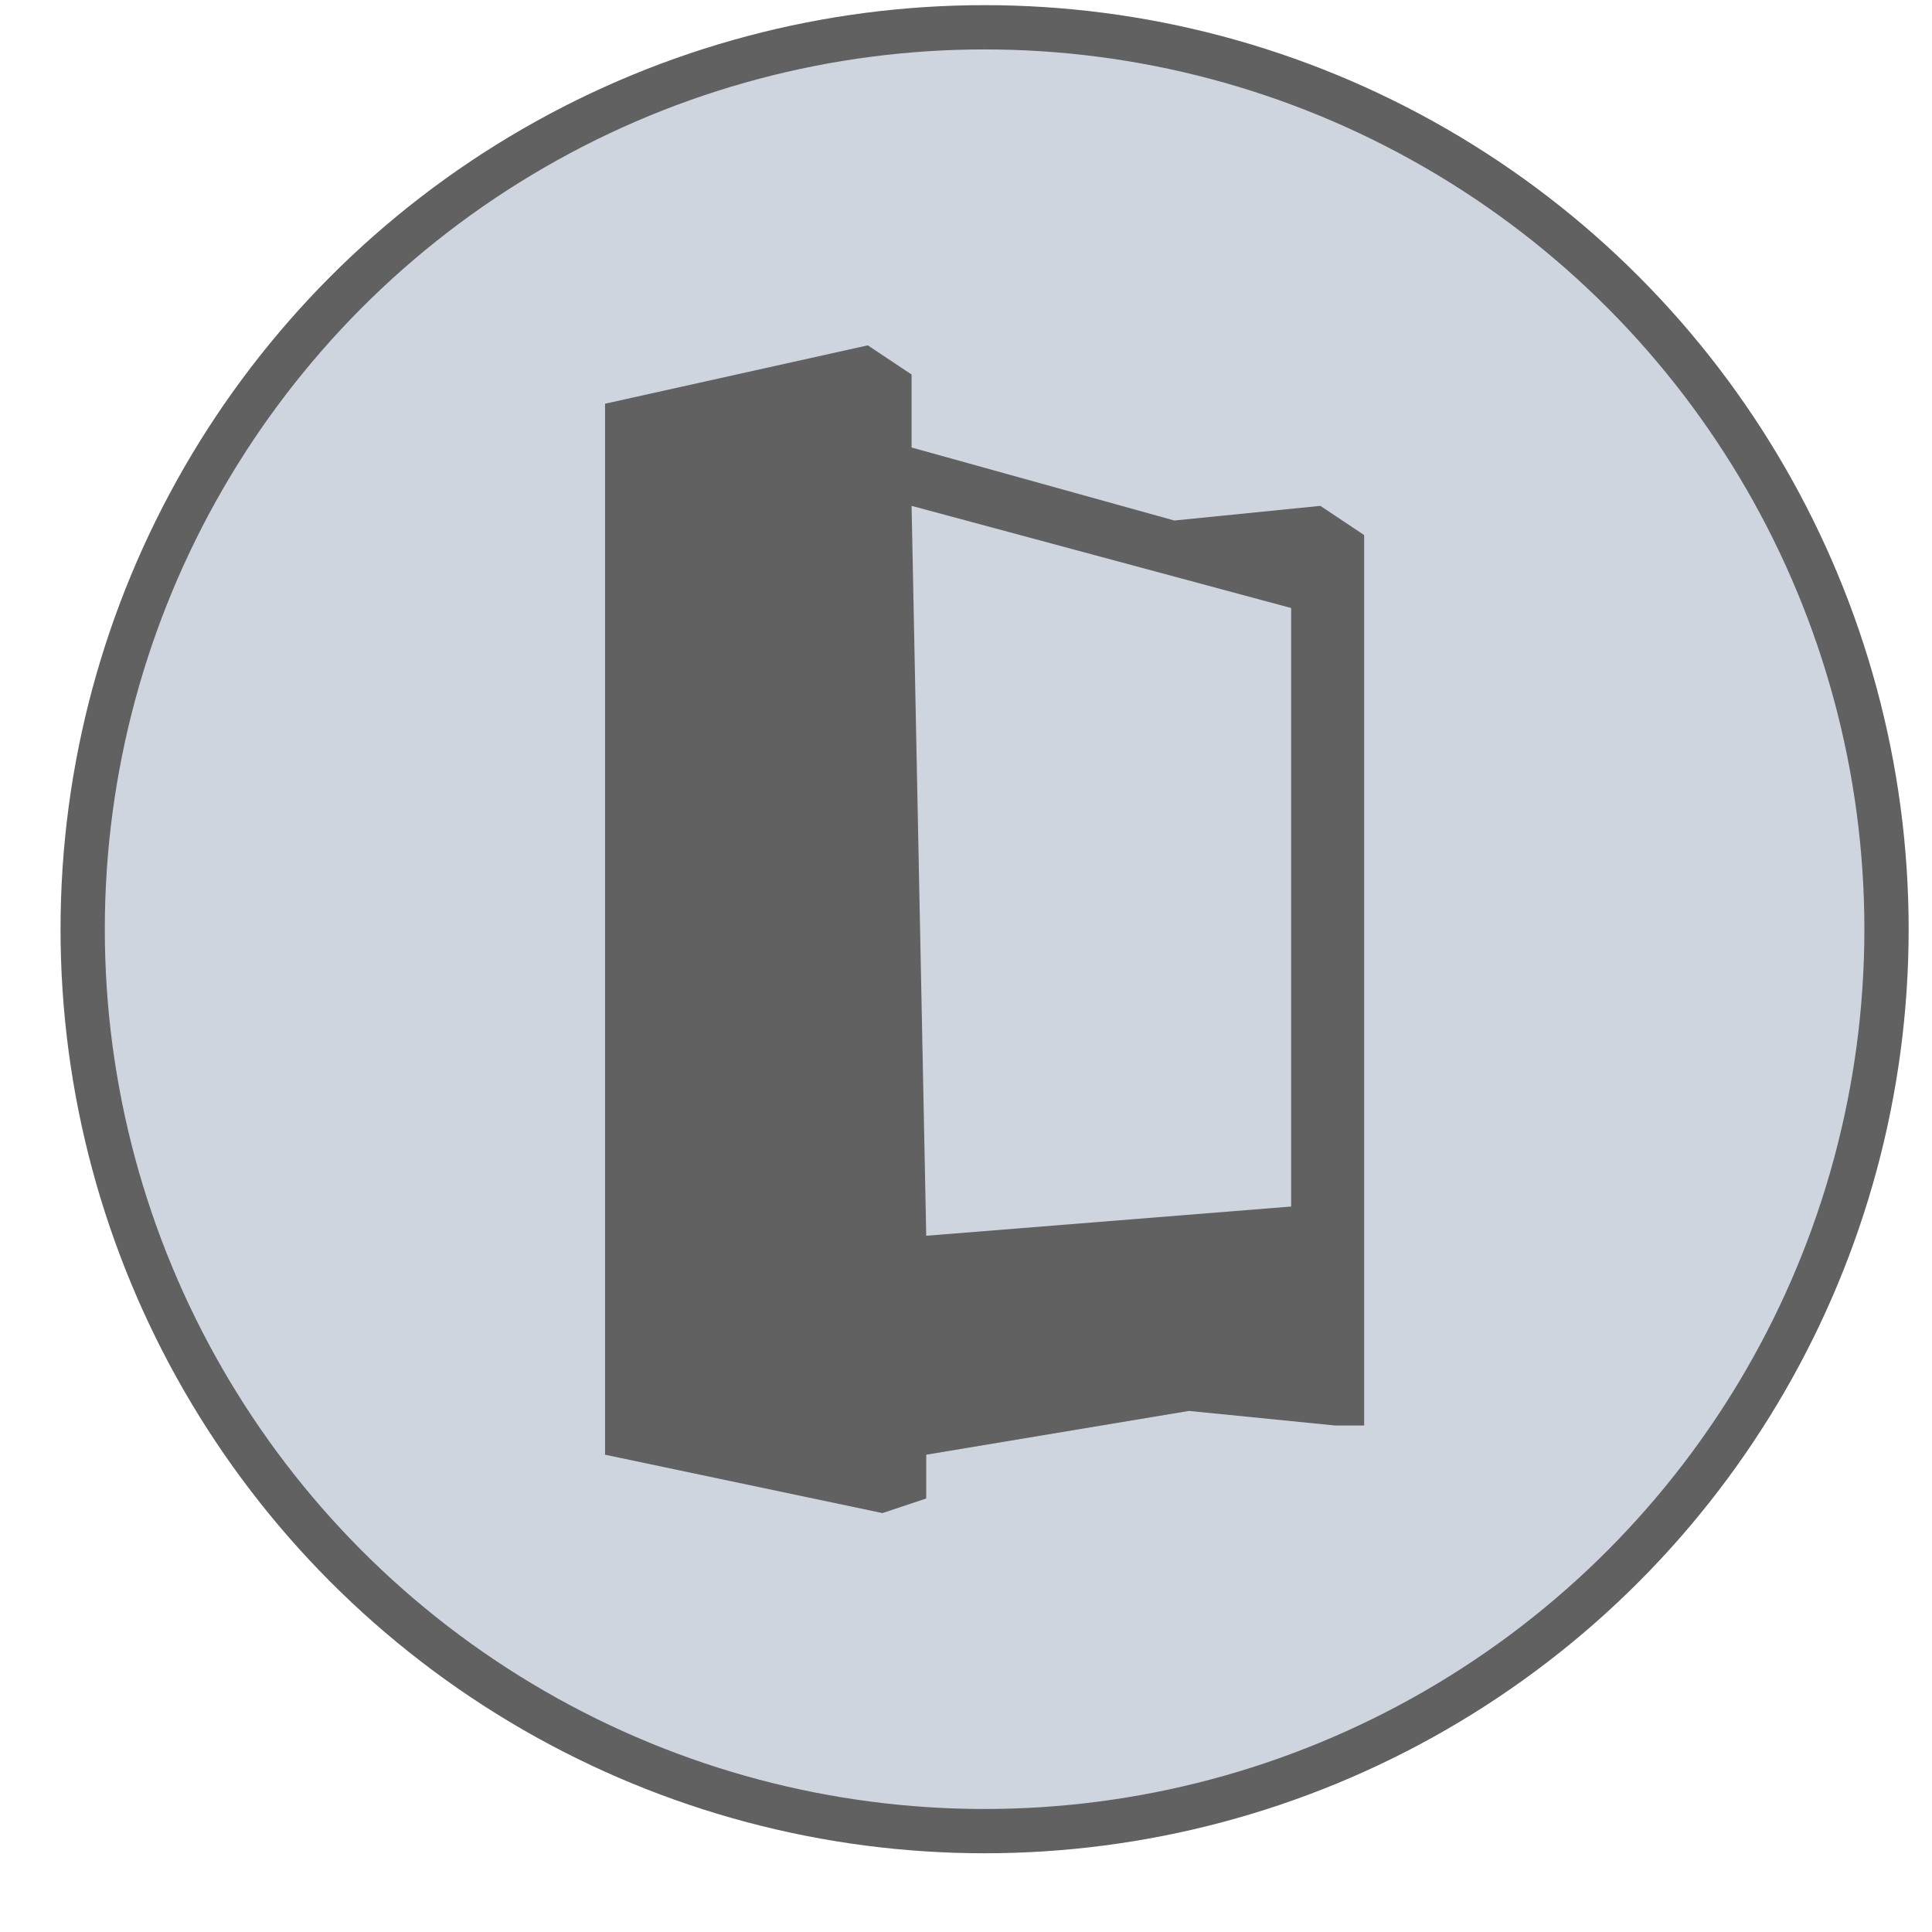 <svg width="24" height="24" viewBox="0 0 24 24" fill="none" xmlns="http://www.w3.org/2000/svg">
<circle cx="12.231" cy="11.543" r="11.204" fill="#CFD5DF" stroke="#616161" stroke-width="0.55"/>
<path d="M10.78 4.29L7.516 5.015V18.071L10.962 18.796L11.506 18.615V18.071L14.77 17.527L16.583 17.708H16.946V6.647L16.402 6.284L14.588 6.466L11.324 5.559V4.652L10.78 4.29ZM11.324 6.284L16.039 7.553V14.988L11.506 15.351L11.324 6.284Z" fill="#616161"/>
</svg>
